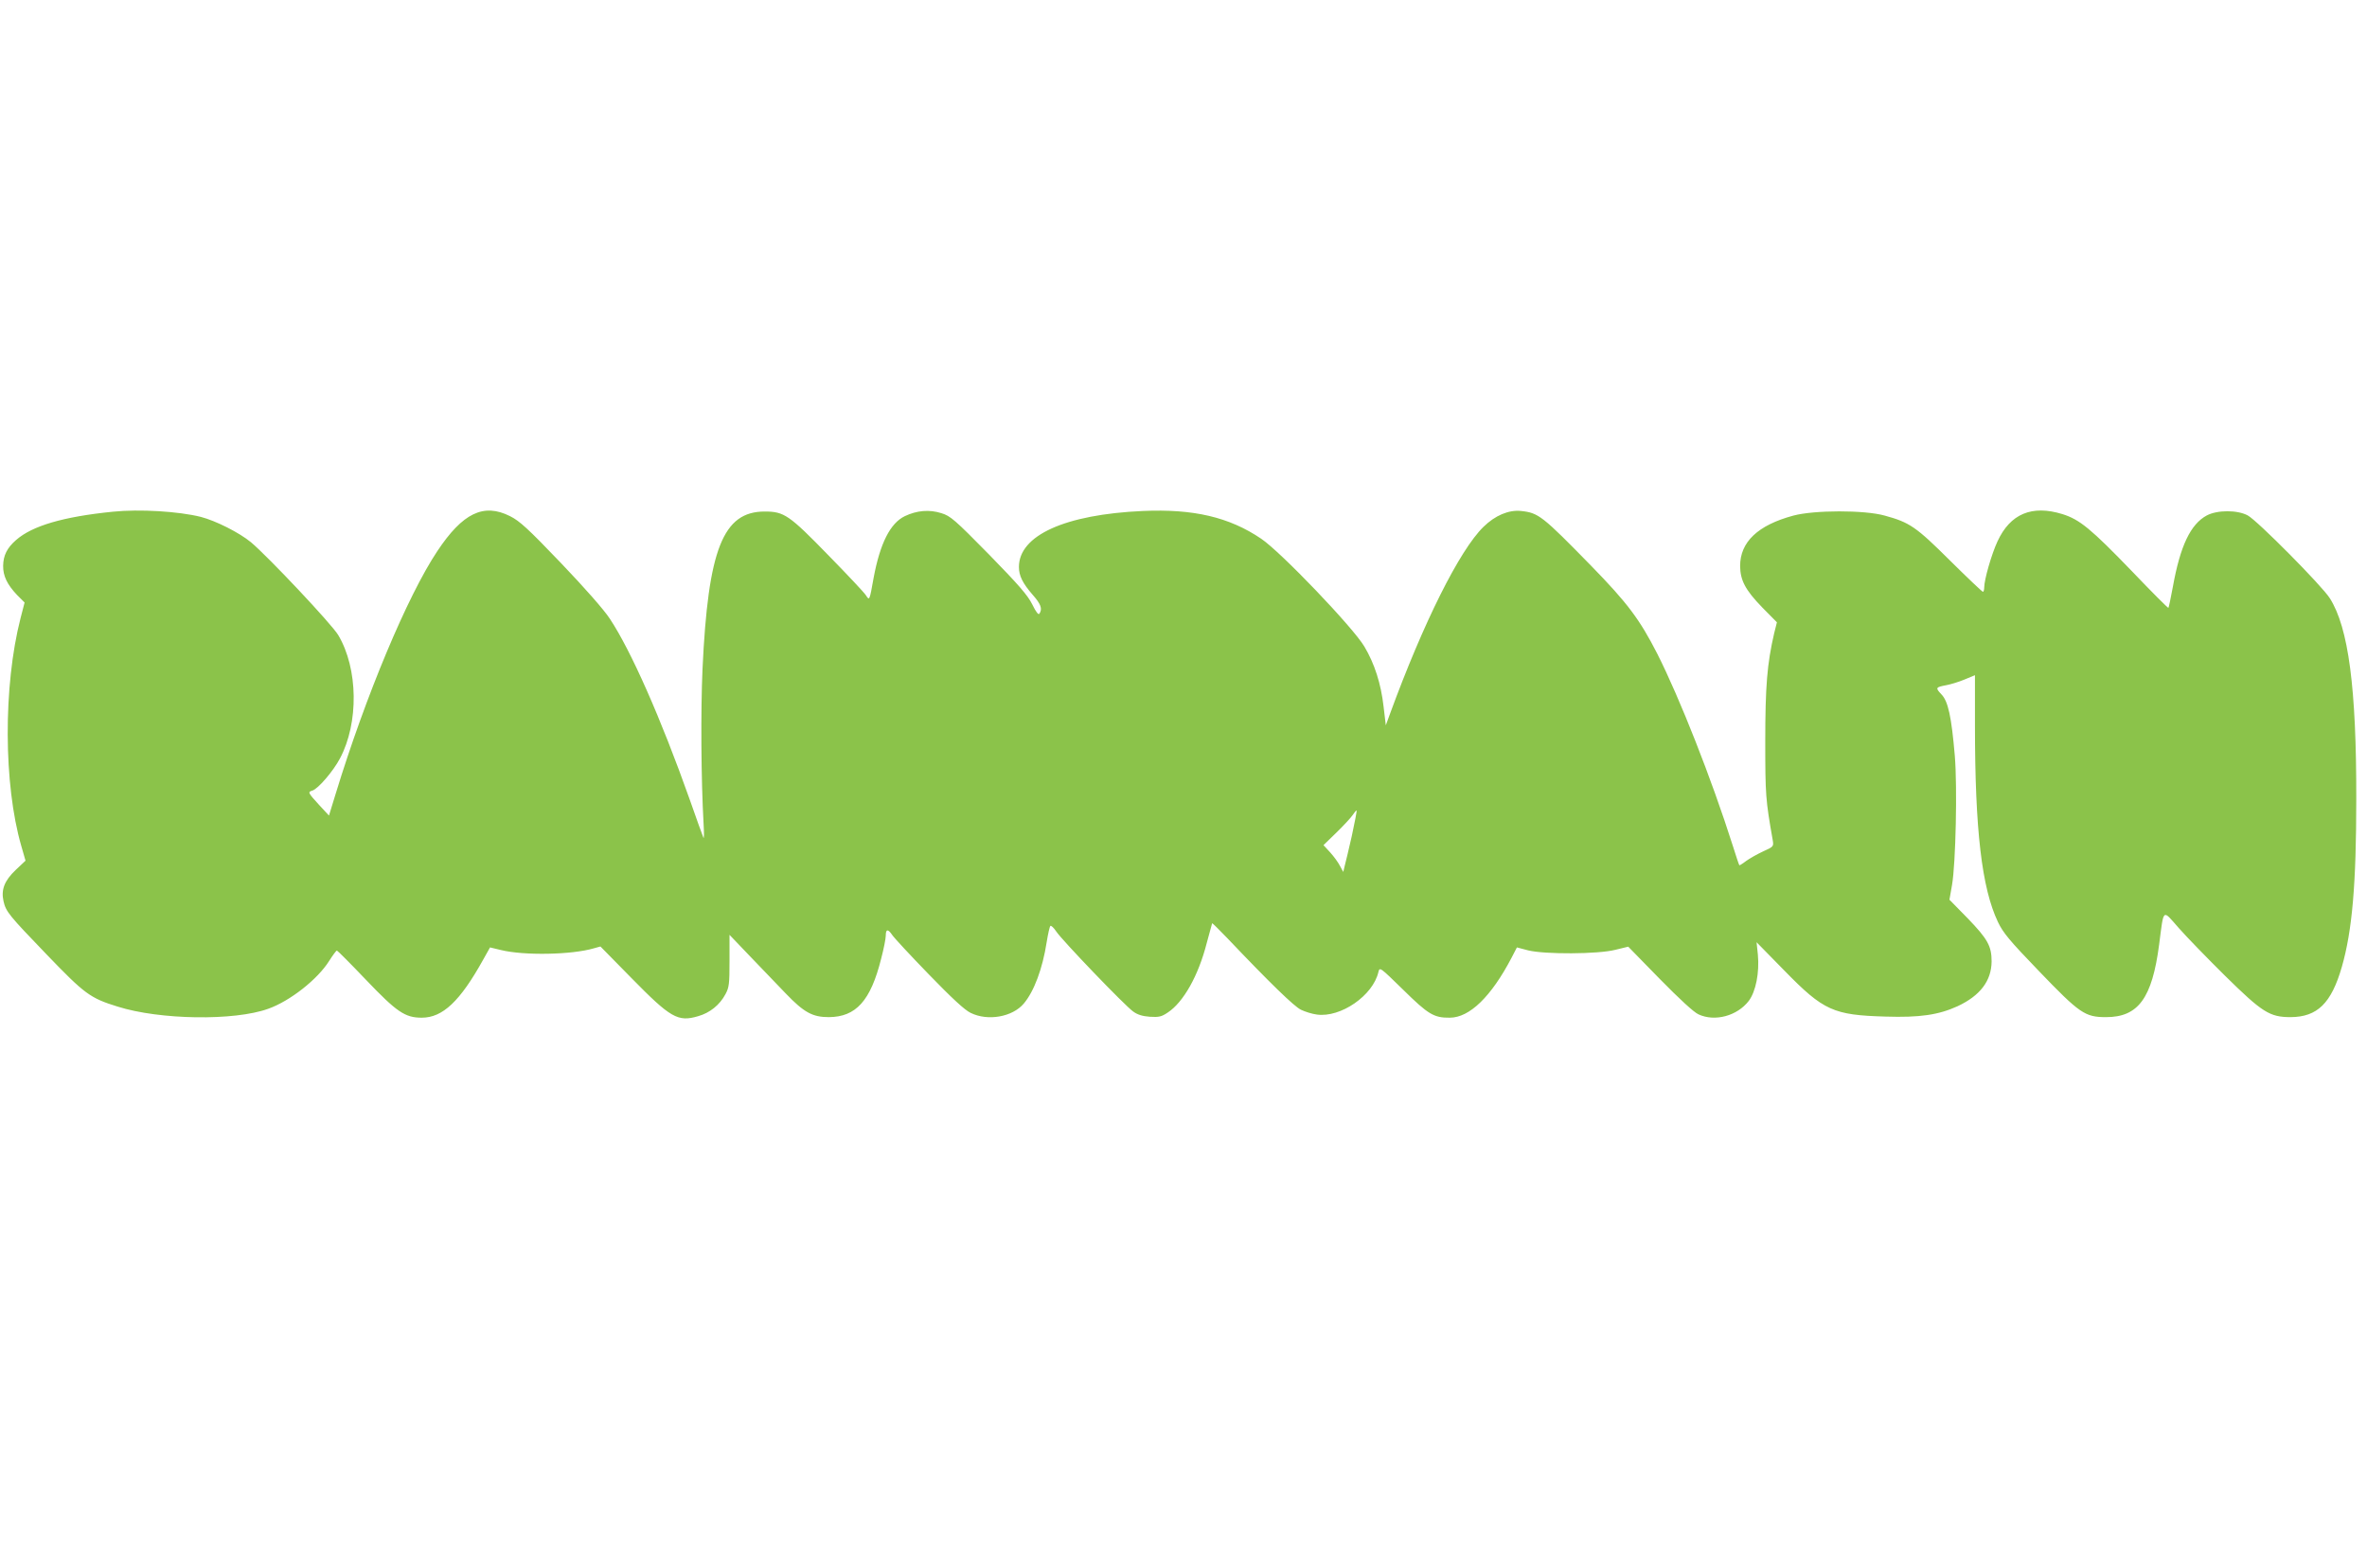 <?xml version="1.0" standalone="no"?>
<!DOCTYPE svg PUBLIC "-//W3C//DTD SVG 20010904//EN"
 "http://www.w3.org/TR/2001/REC-SVG-20010904/DTD/svg10.dtd">
<svg version="1.0" xmlns="http://www.w3.org/2000/svg"
 width="1280pt" height="848pt" viewBox="0 0 1280 848"
 preserveAspectRatio="xMidYMid meet">
<g transform="translate(0,848) scale(0.1,-0.1)"
fill="#8bc34a" stroke="none">
<path d="M610 5713 c-268 -27 -435 -76 -523 -153 -49 -43 -69 -83 -70 -139 -1
-55 22 -102 75 -158 l41 -41 -22 -85 c-94 -367 -92 -899 4 -1231 l23 -80 -53
-50 c-61 -58 -80 -107 -66 -169 13 -57 29 -76 233 -288 206 -214 235 -236 384
-282 228 -72 631 -78 814 -12 119 42 268 160 330 259 19 30 38 56 42 56 3 0
73 -70 155 -156 169 -177 213 -207 304 -207 113 0 207 89 332 314 l37 66 58
-14 c126 -31 384 -26 503 9 l36 10 169 -172 c211 -215 250 -237 359 -205 64
18 117 61 148 119 20 37 22 56 22 181 l0 140 110 -115 c60 -63 148 -154 194
-202 99 -103 145 -128 233 -128 147 1 226 88 283 316 14 53 25 109 25 125 0
36 12 37 35 3 9 -14 98 -110 197 -212 126 -130 195 -194 227 -209 93 -46 226
-22 287 50 56 66 102 190 124 332 7 44 16 84 20 88 4 4 18 -9 32 -30 31 -47
369 -399 415 -432 24 -18 51 -26 91 -29 49 -3 63 0 97 23 85 56 166 200 211
377 15 56 28 104 29 106 1 1 38 -35 81 -80 233 -245 362 -370 399 -388 23 -11
61 -23 86 -26 129 -18 304 103 333 230 7 28 8 27 134 -96 135 -133 166 -152
252 -151 107 0 224 114 334 324 l29 56 61 -16 c89 -22 377 -21 471 3 l70 17
170 -174 c107 -109 185 -181 210 -192 88 -41 209 -9 272 73 38 51 58 152 49
250 l-7 67 153 -156 c209 -214 263 -238 544 -246 185 -6 287 9 390 56 122 57
183 137 184 242 0 83 -21 121 -129 233 l-99 101 14 80 c20 116 29 531 15 698
-18 211 -36 296 -73 333 -33 35 -31 38 27 49 22 4 66 17 97 30 l58 24 0 -272
c0 -566 37 -879 124 -1062 28 -59 62 -100 221 -265 222 -231 250 -250 364
-250 174 0 249 102 287 393 26 199 16 191 106 89 43 -49 156 -165 250 -258
202 -199 242 -224 355 -224 144 1 220 74 277 272 56 195 78 447 78 908 1 600
-42 926 -143 1085 -42 67 -393 421 -444 448 -56 30 -164 30 -221 0 -88 -47
-144 -164 -184 -387 -11 -60 -22 -111 -24 -113 -2 -2 -91 87 -197 198 -222
230 -283 280 -376 309 -165 51 -282 2 -351 -147 -33 -71 -72 -208 -72 -250 0
-12 -3 -23 -7 -23 -4 0 -84 76 -178 169 -184 183 -218 206 -353 243 -111 31
-382 30 -494 0 -193 -52 -288 -143 -288 -273 1 -77 28 -129 119 -223 l80 -81
-15 -60 c-38 -164 -48 -286 -48 -585 0 -289 2 -315 40 -531 6 -36 6 -37 -52
-63 -32 -15 -73 -38 -92 -52 -18 -14 -35 -24 -36 -23 -2 2 -18 49 -35 104
-116 365 -288 801 -409 1040 -95 186 -161 274 -357 475 -265 271 -285 287
-380 297 -66 7 -140 -24 -203 -86 -129 -126 -325 -518 -505 -1010 l-23 -63
-12 101 c-14 124 -49 233 -104 325 -60 102 -451 511 -558 583 -173 117 -366
162 -640 150 -421 -19 -670 -132 -670 -303 0 -47 20 -88 75 -151 44 -50 53
-75 36 -101 -5 -9 -18 7 -39 50 -25 50 -73 105 -234 270 -185 188 -208 208
-257 223 -65 21 -133 15 -198 -16 -79 -38 -134 -147 -169 -335 -22 -124 -22
-123 -42 -92 -9 14 -100 111 -202 215 -213 219 -240 237 -345 237 -225 0 -306
-204 -336 -851 -10 -225 -8 -596 6 -843 3 -47 2 -78 -1 -70 -4 8 -37 101 -74
206 -156 440 -318 806 -432 978 -32 49 -135 166 -265 302 -179 187 -223 227
-275 253 -143 72 -256 17 -393 -189 -161 -241 -388 -783 -550 -1313 l-36 -117
-52 56 c-62 68 -64 71 -38 79 31 9 113 105 149 173 103 193 99 487 -9 668 -35
59 -379 424 -472 502 -63 52 -190 116 -271 137 -120 30 -331 43 -476 28z
m6700 -1754 c-17 -74 -34 -147 -39 -164 l-7 -30 -18 33 c-9 18 -33 51 -53 73
l-36 39 70 68 c38 37 78 80 88 95 10 15 19 26 21 24 2 -2 -10 -64 -26 -138z"/>
</g>
</svg>
